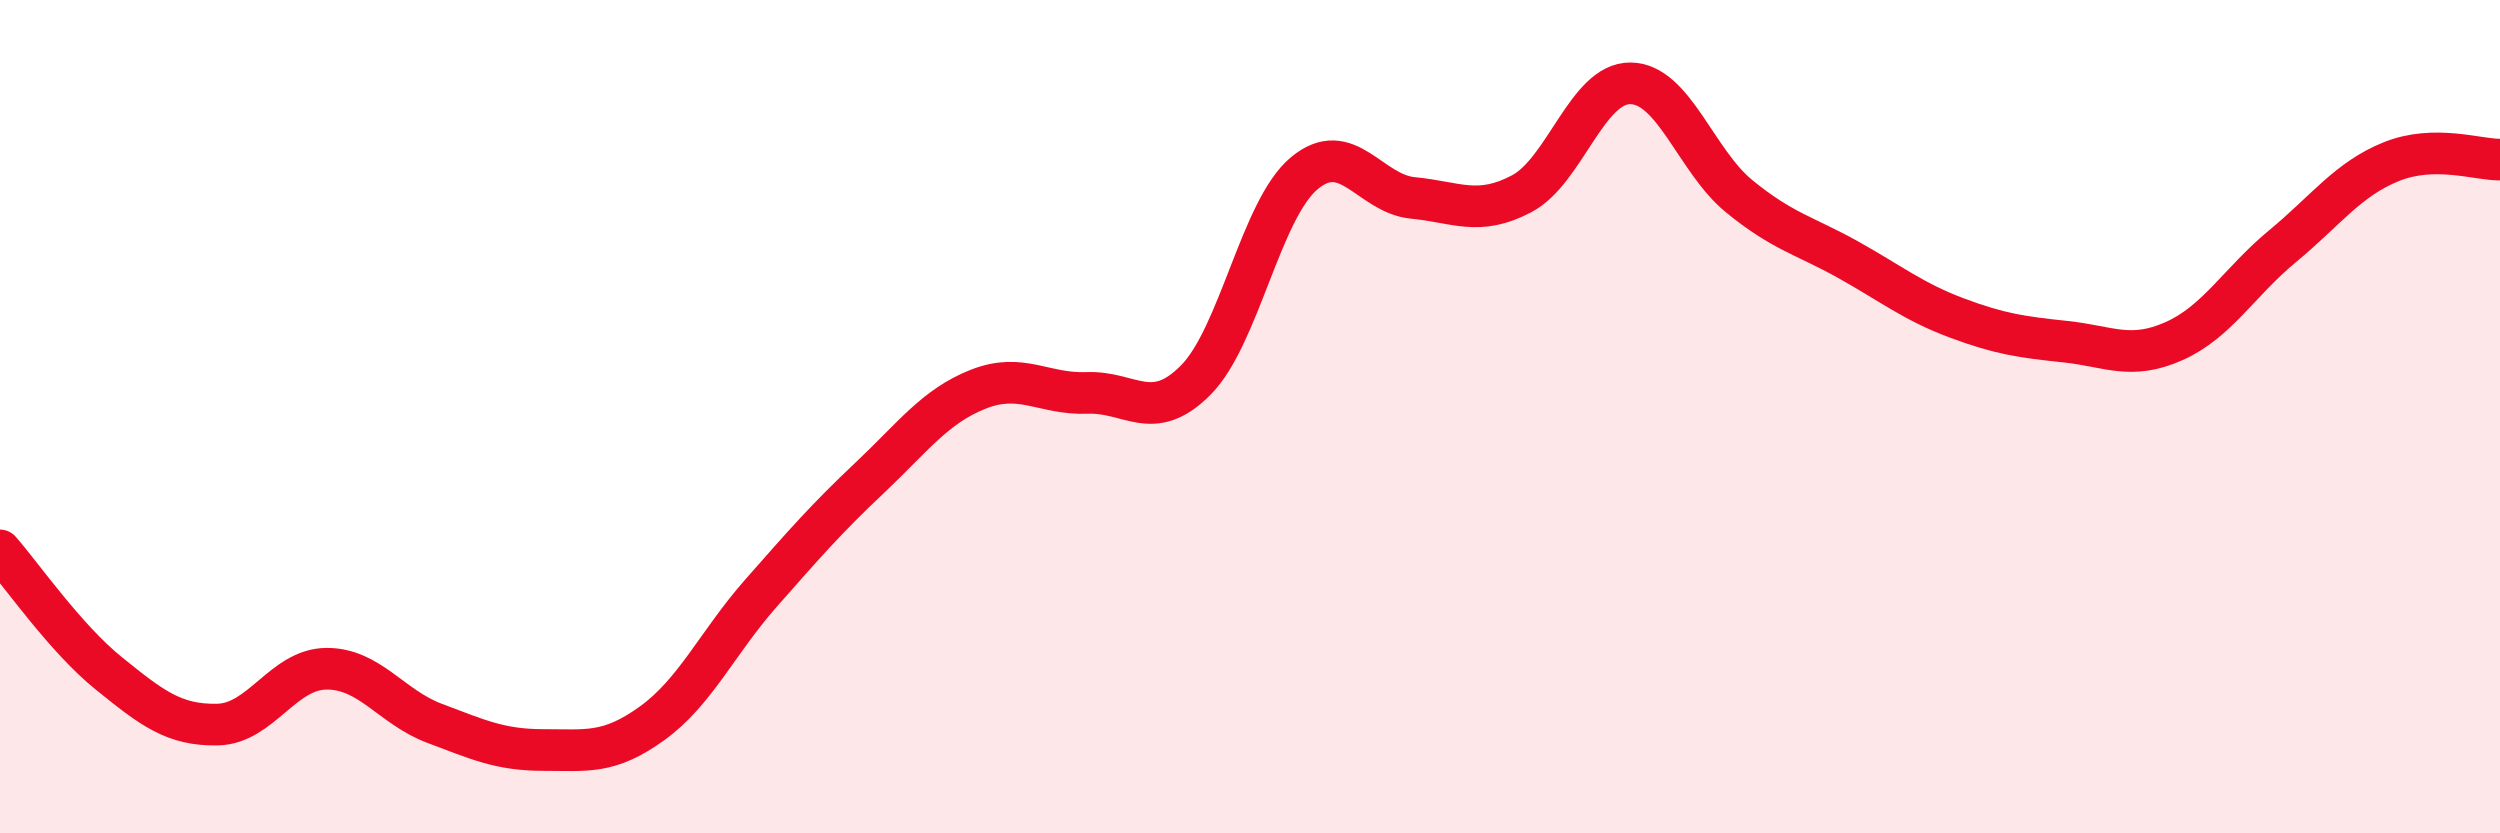 
    <svg width="60" height="20" viewBox="0 0 60 20" xmlns="http://www.w3.org/2000/svg">
      <path
        d="M 0,13.21 C 0.52,13.8 1.57,15.32 2.61,16.16 C 3.65,17 4.18,17.41 5.22,17.39 C 6.26,17.37 6.79,16.06 7.83,16.05 C 8.87,16.04 9.39,16.97 10.43,17.36 C 11.47,17.75 12,18 13.04,18 C 14.08,18 14.61,18.11 15.65,17.36 C 16.69,16.61 17.22,15.42 18.26,14.24 C 19.3,13.06 19.83,12.45 20.87,11.47 C 21.91,10.49 22.44,9.75 23.48,9.34 C 24.52,8.93 25.05,9.47 26.09,9.43 C 27.13,9.39 27.66,10.17 28.7,9.12 C 29.74,8.07 30.26,5.03 31.3,4.16 C 32.34,3.29 32.87,4.65 33.91,4.75 C 34.95,4.85 35.48,5.2 36.52,4.65 C 37.56,4.1 38.09,1.99 39.13,2 C 40.17,2.01 40.7,3.86 41.74,4.71 C 42.78,5.56 43.31,5.65 44.35,6.23 C 45.39,6.81 45.92,7.24 46.96,7.63 C 48,8.02 48.53,8.09 49.57,8.2 C 50.61,8.31 51.13,8.65 52.17,8.19 C 53.21,7.73 53.74,6.77 54.78,5.91 C 55.82,5.05 56.35,4.3 57.39,3.88 C 58.43,3.46 59.48,3.84 60,3.83L60 20L0 20Z"
        fill="#EB0A25"
        opacity="0.1"
        stroke-linecap="round"
        stroke-linejoin="round"
      />
      <path
        d="M 0,13.21 C 0.52,13.8 1.57,15.32 2.61,16.16 C 3.65,17 4.18,17.41 5.22,17.39 C 6.26,17.37 6.79,16.06 7.83,16.05 C 8.87,16.04 9.39,16.97 10.43,17.36 C 11.47,17.75 12,18 13.04,18 C 14.08,18 14.61,18.11 15.65,17.36 C 16.69,16.61 17.22,15.42 18.26,14.24 C 19.3,13.06 19.83,12.45 20.87,11.47 C 21.91,10.49 22.44,9.75 23.48,9.34 C 24.52,8.93 25.05,9.47 26.09,9.43 C 27.13,9.39 27.66,10.17 28.7,9.12 C 29.74,8.07 30.26,5.03 31.3,4.16 C 32.34,3.29 32.87,4.65 33.91,4.75 C 34.95,4.85 35.48,5.2 36.52,4.65 C 37.56,4.1 38.09,1.99 39.13,2 C 40.17,2.01 40.7,3.86 41.74,4.71 C 42.78,5.56 43.31,5.65 44.35,6.23 C 45.39,6.81 45.92,7.24 46.96,7.63 C 48,8.02 48.53,8.09 49.57,8.2 C 50.61,8.31 51.13,8.65 52.17,8.19 C 53.21,7.73 53.74,6.77 54.78,5.91 C 55.82,5.05 56.35,4.3 57.39,3.88 C 58.43,3.46 59.48,3.84 60,3.83"
        stroke="#EB0A25"
        stroke-width="1"
        fill="none"
        stroke-linecap="round"
        stroke-linejoin="round"
      />
    </svg>
  